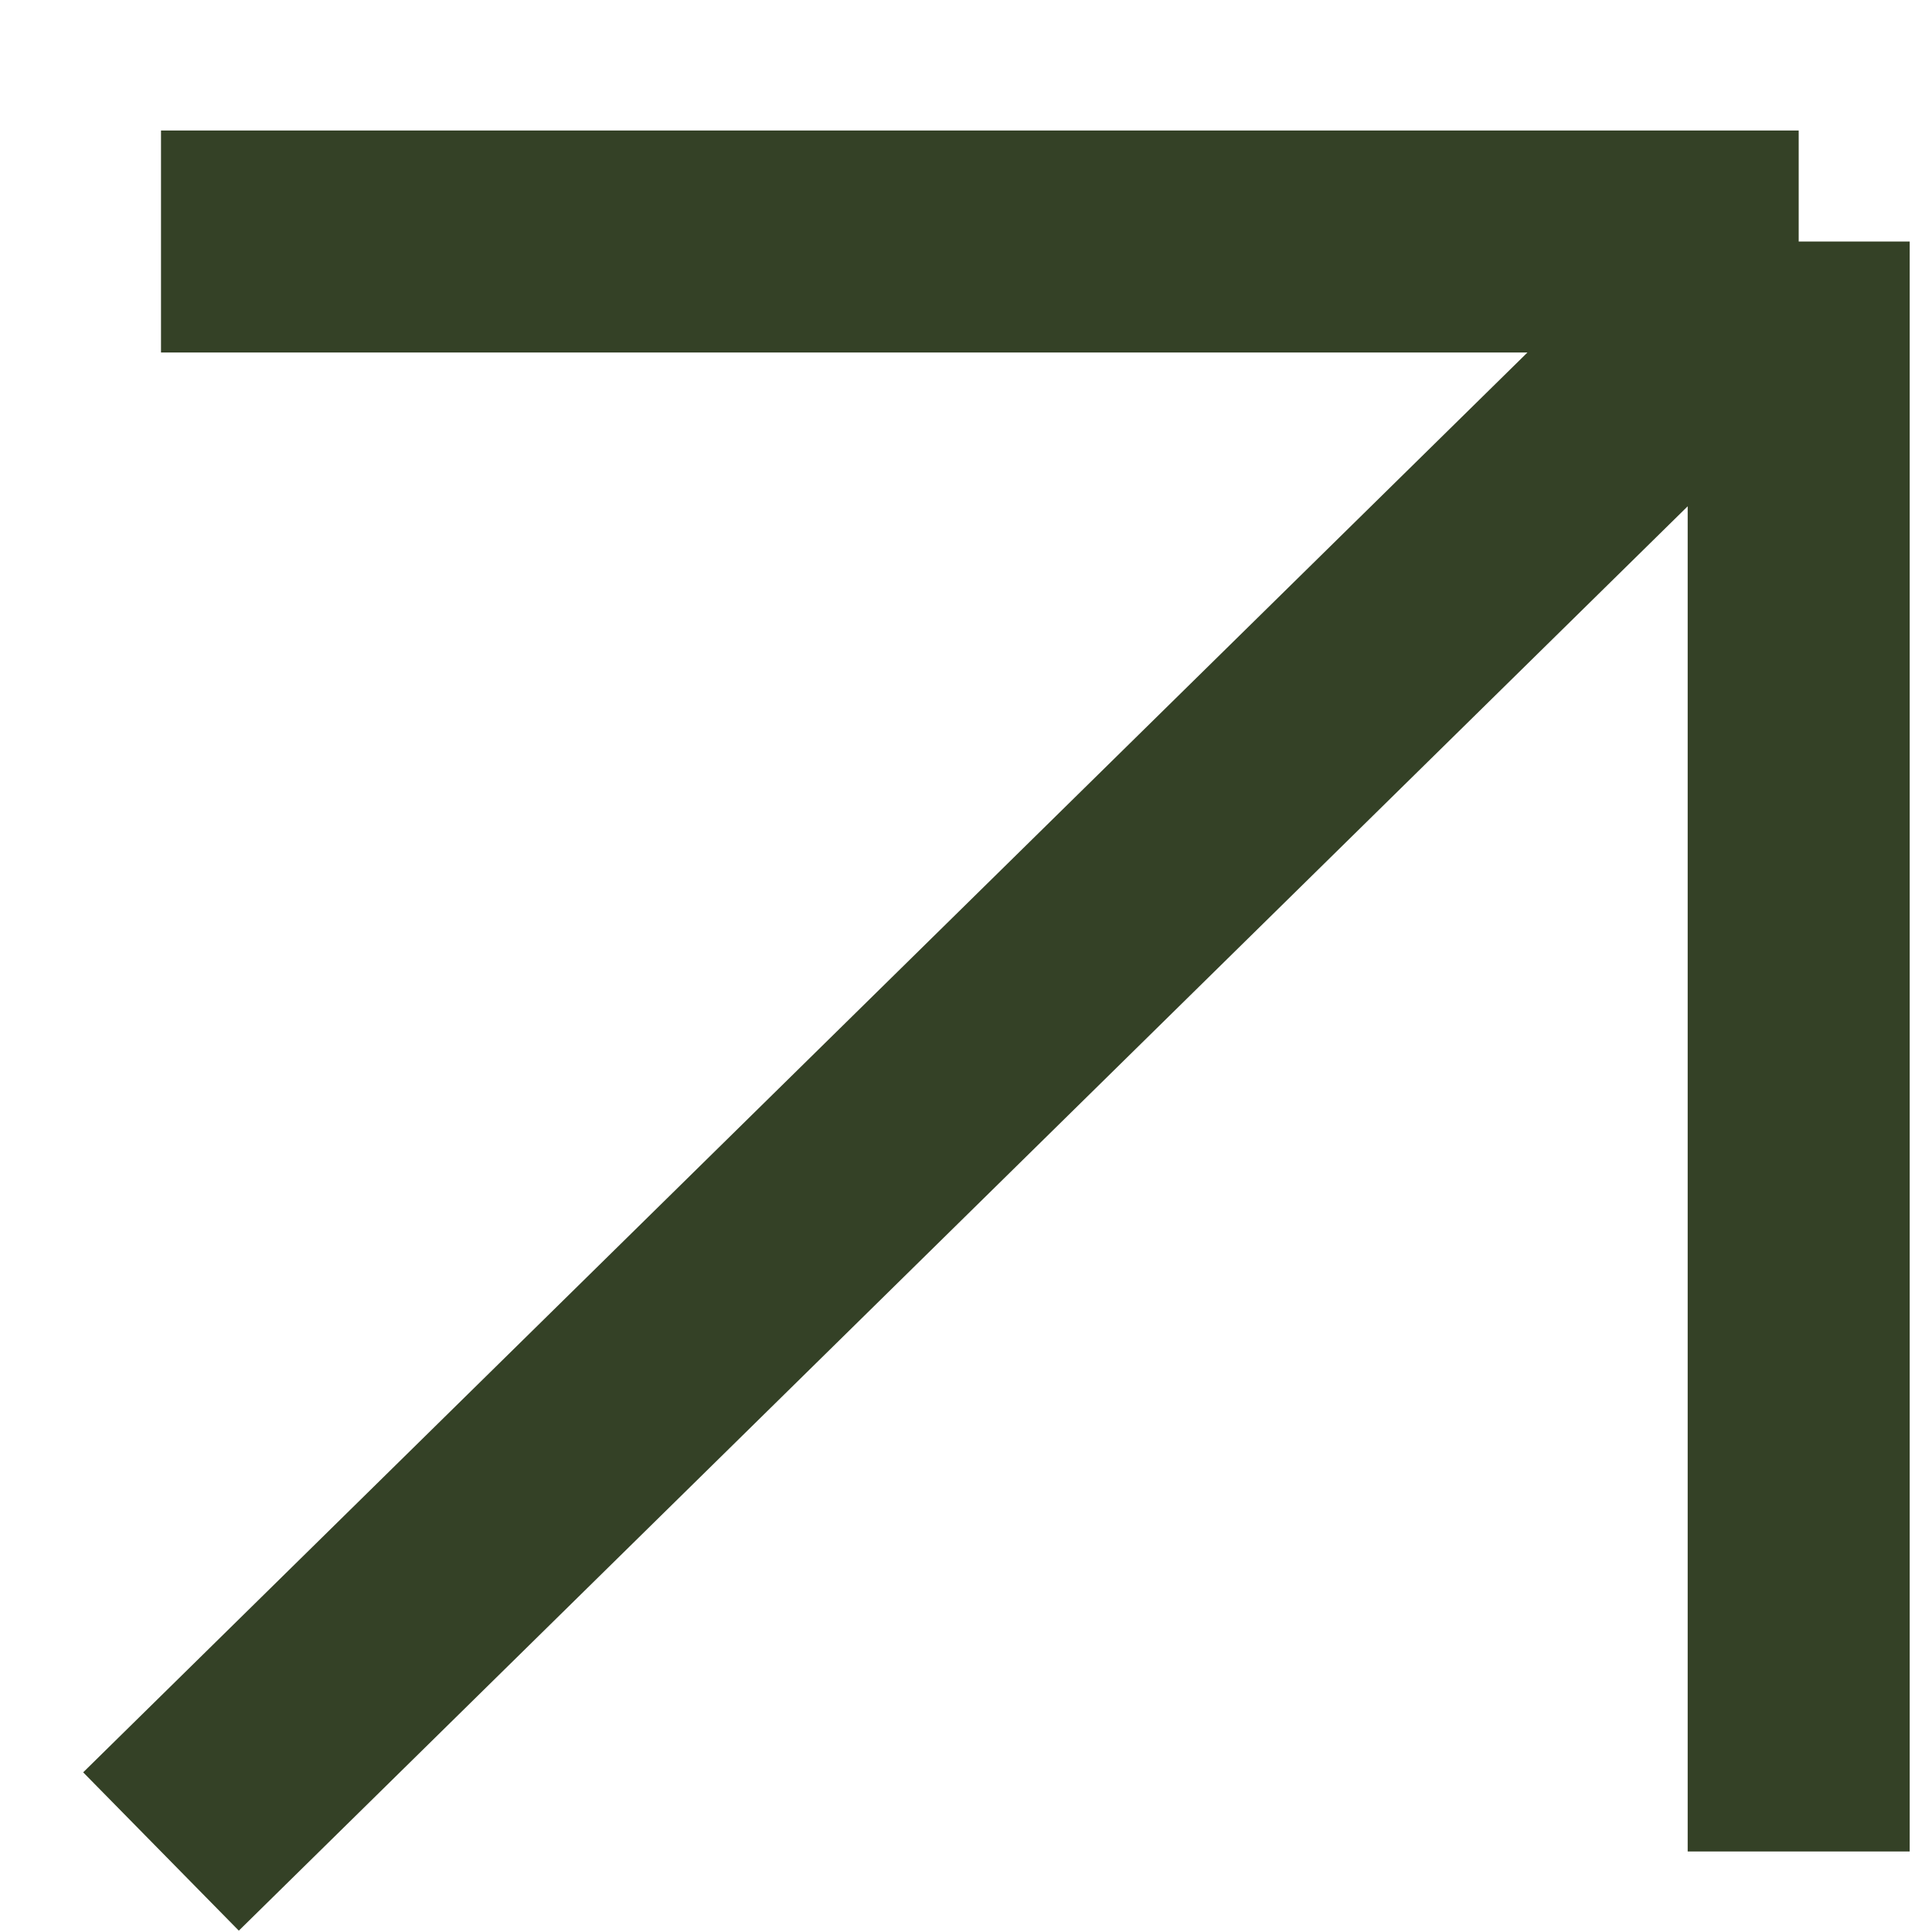 <svg width="12" height="12" viewBox="0 0 12 12" fill="none" xmlns="http://www.w3.org/2000/svg">
<path d="M1 1.5H11.172M11.172 1.5V11.5M11.172 1.5L1 11.5" stroke="#344126" stroke-width="1.379"/>
</svg>
